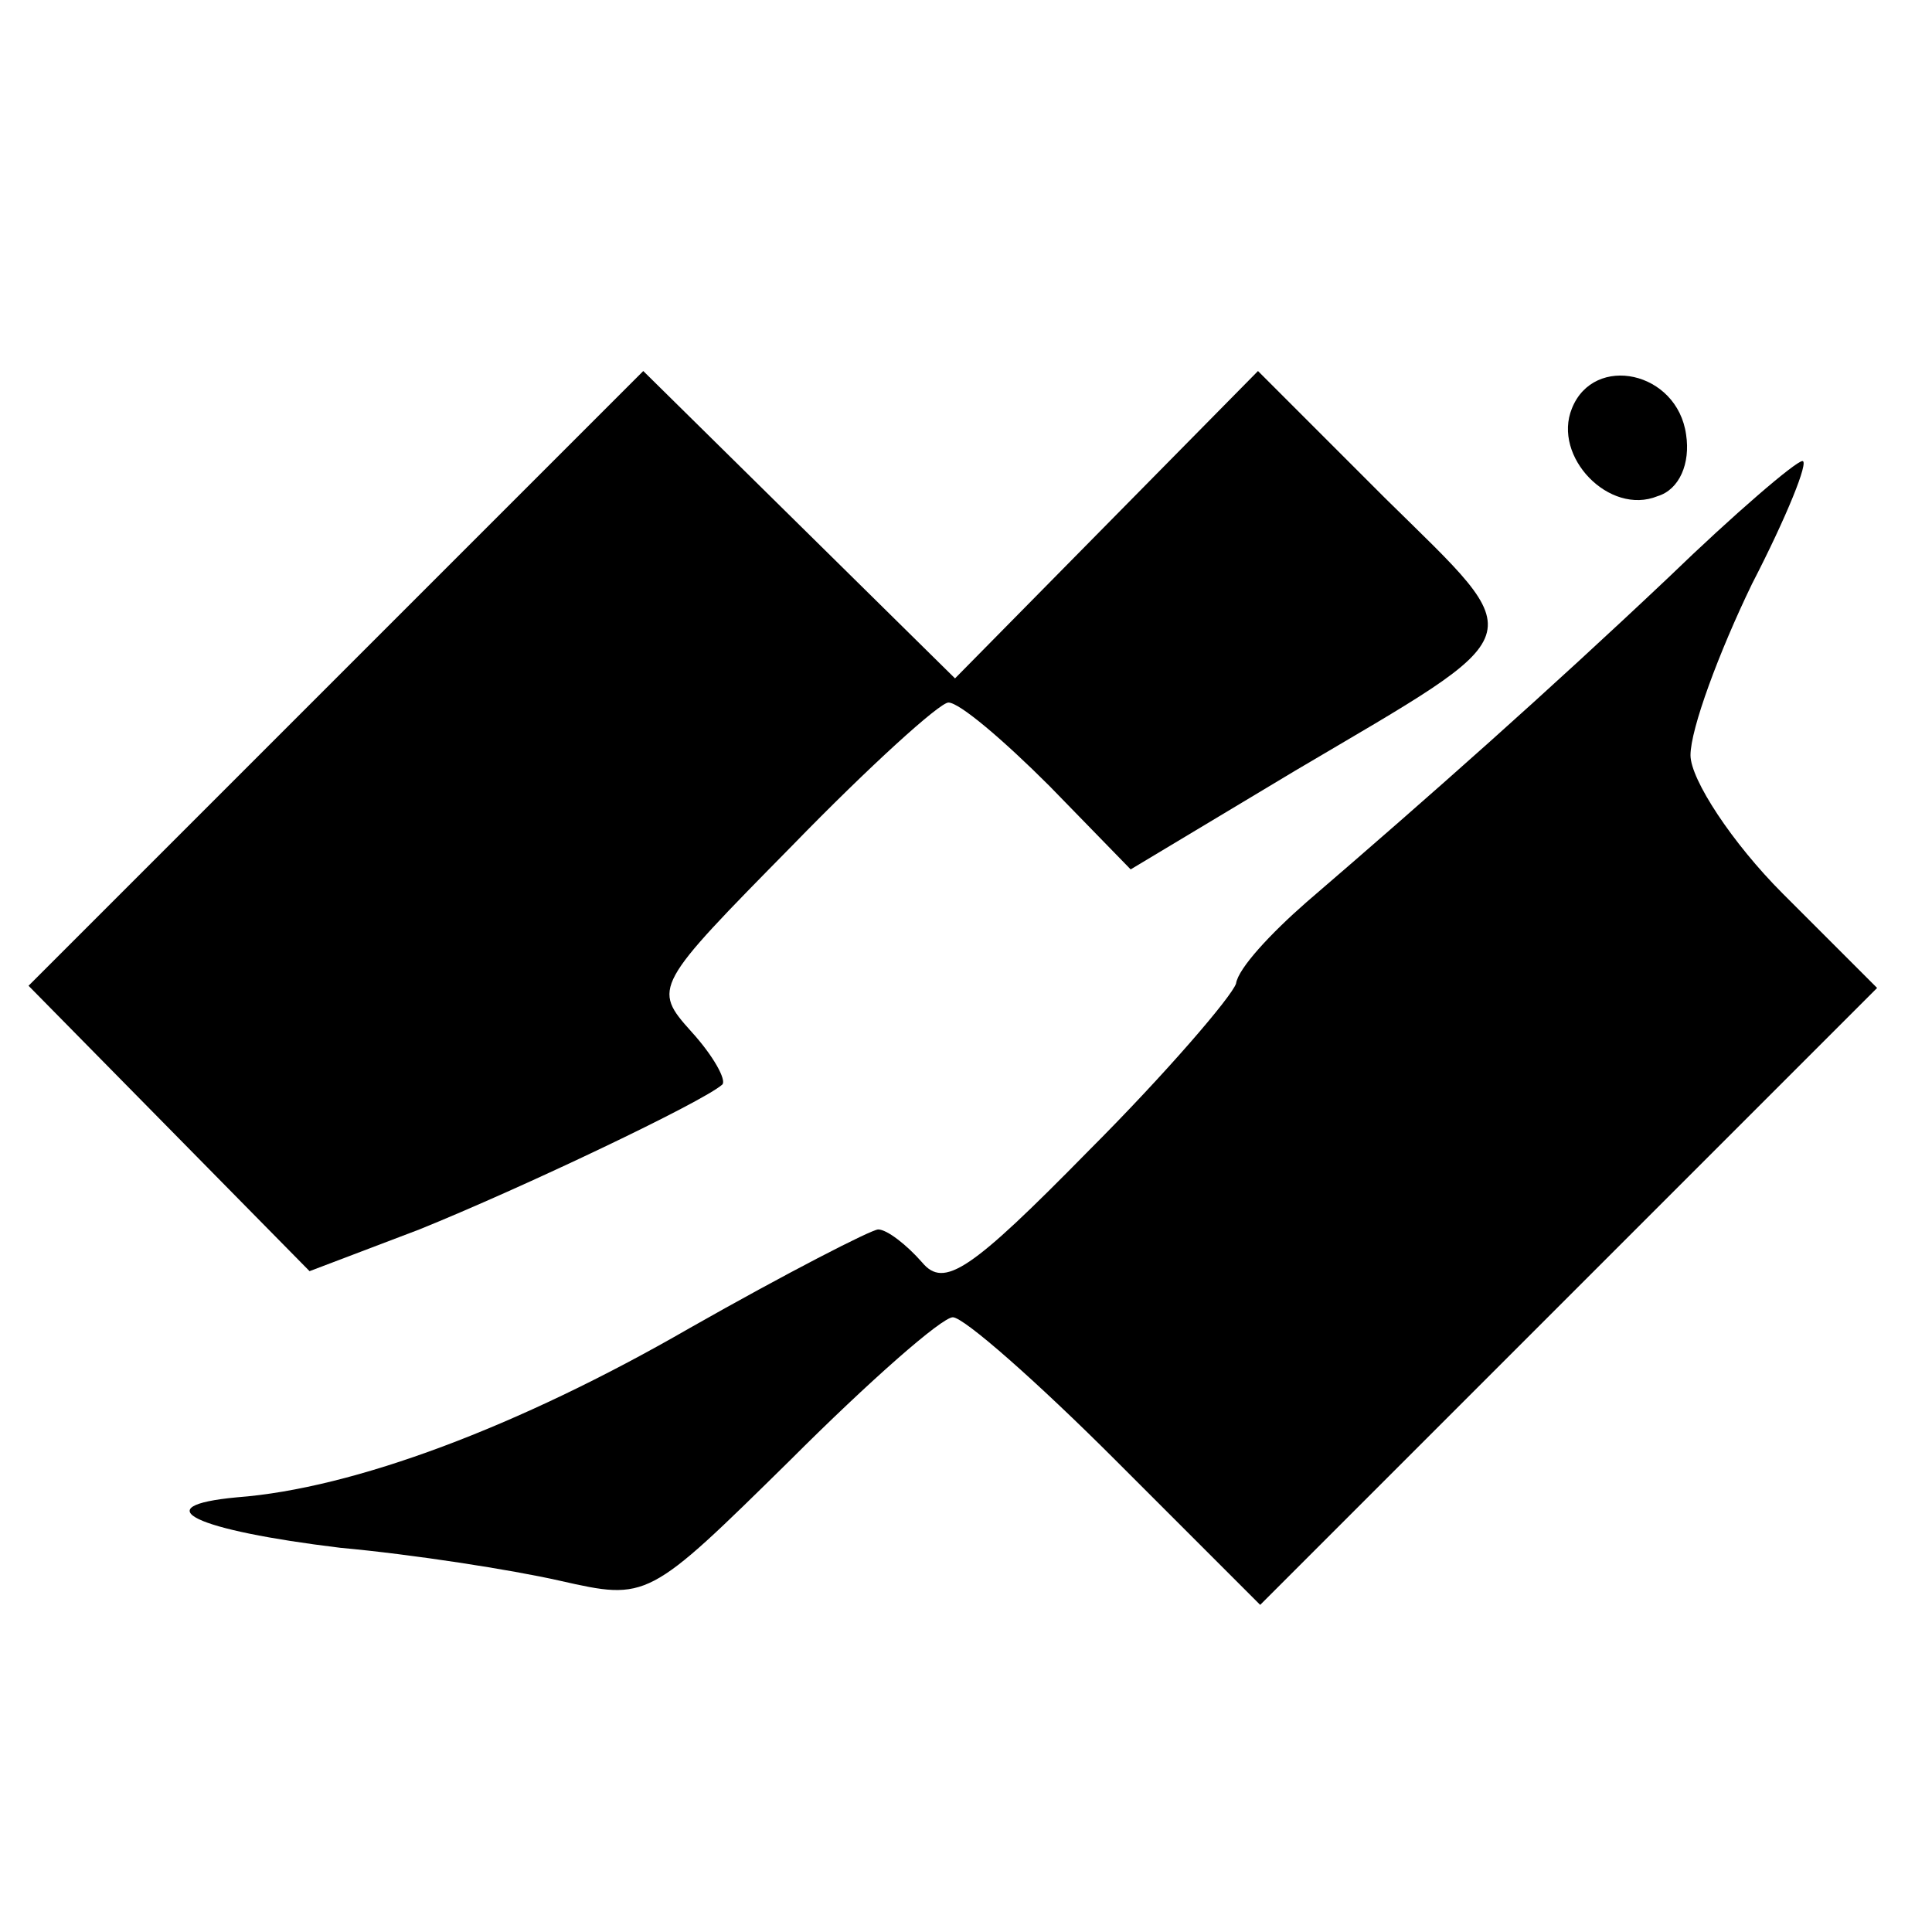 <?xml version="1.0" standalone="no"?>
<!DOCTYPE svg PUBLIC "-//W3C//DTD SVG 20010904//EN"
 "http://www.w3.org/TR/2001/REC-SVG-20010904/DTD/svg10.dtd">
<svg version="1.0" xmlns="http://www.w3.org/2000/svg"
 width="88pt" height="88pt" viewBox="0 0 88 88"
 preserveAspectRatio="xMidYMid meet">
<g transform="translate(0,88) scale(0.1,-0.1)"
fill="#000000" stroke="none">
<path d="M153 571 l-140 -140 64 -65 64 -65 50 19 c47 19 129 58 138 66 2 2
-4 13 -14 24 -18 20 -17 21 46 85 35 36 67 65 71 65 5 0 25 -17 46 -38 l37
-38 75 45 c110 65 108 58 41 124 l-58 58 -69 -70 -69 -70 -71 70 -71 70 -140
-140z"/>
<path d="M716 694 c-9 -22 17 -49 39 -40 10 3 15 15 13 28 -4 29 -42 37 -52
12z"/>
<path d="M760 617 c-55 -52 -108 -99 -165 -148 -16 -14 -31 -30 -32 -37 -2 -6
-32 -41 -67 -76 -54 -55 -66 -63 -76 -51 -7 8 -16 15 -20 15 -3 0 -42 -20 -86
-45 -78 -45 -153 -73 -206 -77 -43 -4 -19 -15 47 -23 33 -3 78 -10 100 -15 40
-9 40 -9 105 55 36 36 69 65 74 65 5 0 38 -29 74 -65 l66 -66 140 140 141 141
-43 43 c-23 23 -42 52 -42 63 0 12 13 47 28 78 16 31 26 56 23 56 -3 0 -31
-24 -61 -53z"/>
</g>
</svg>
